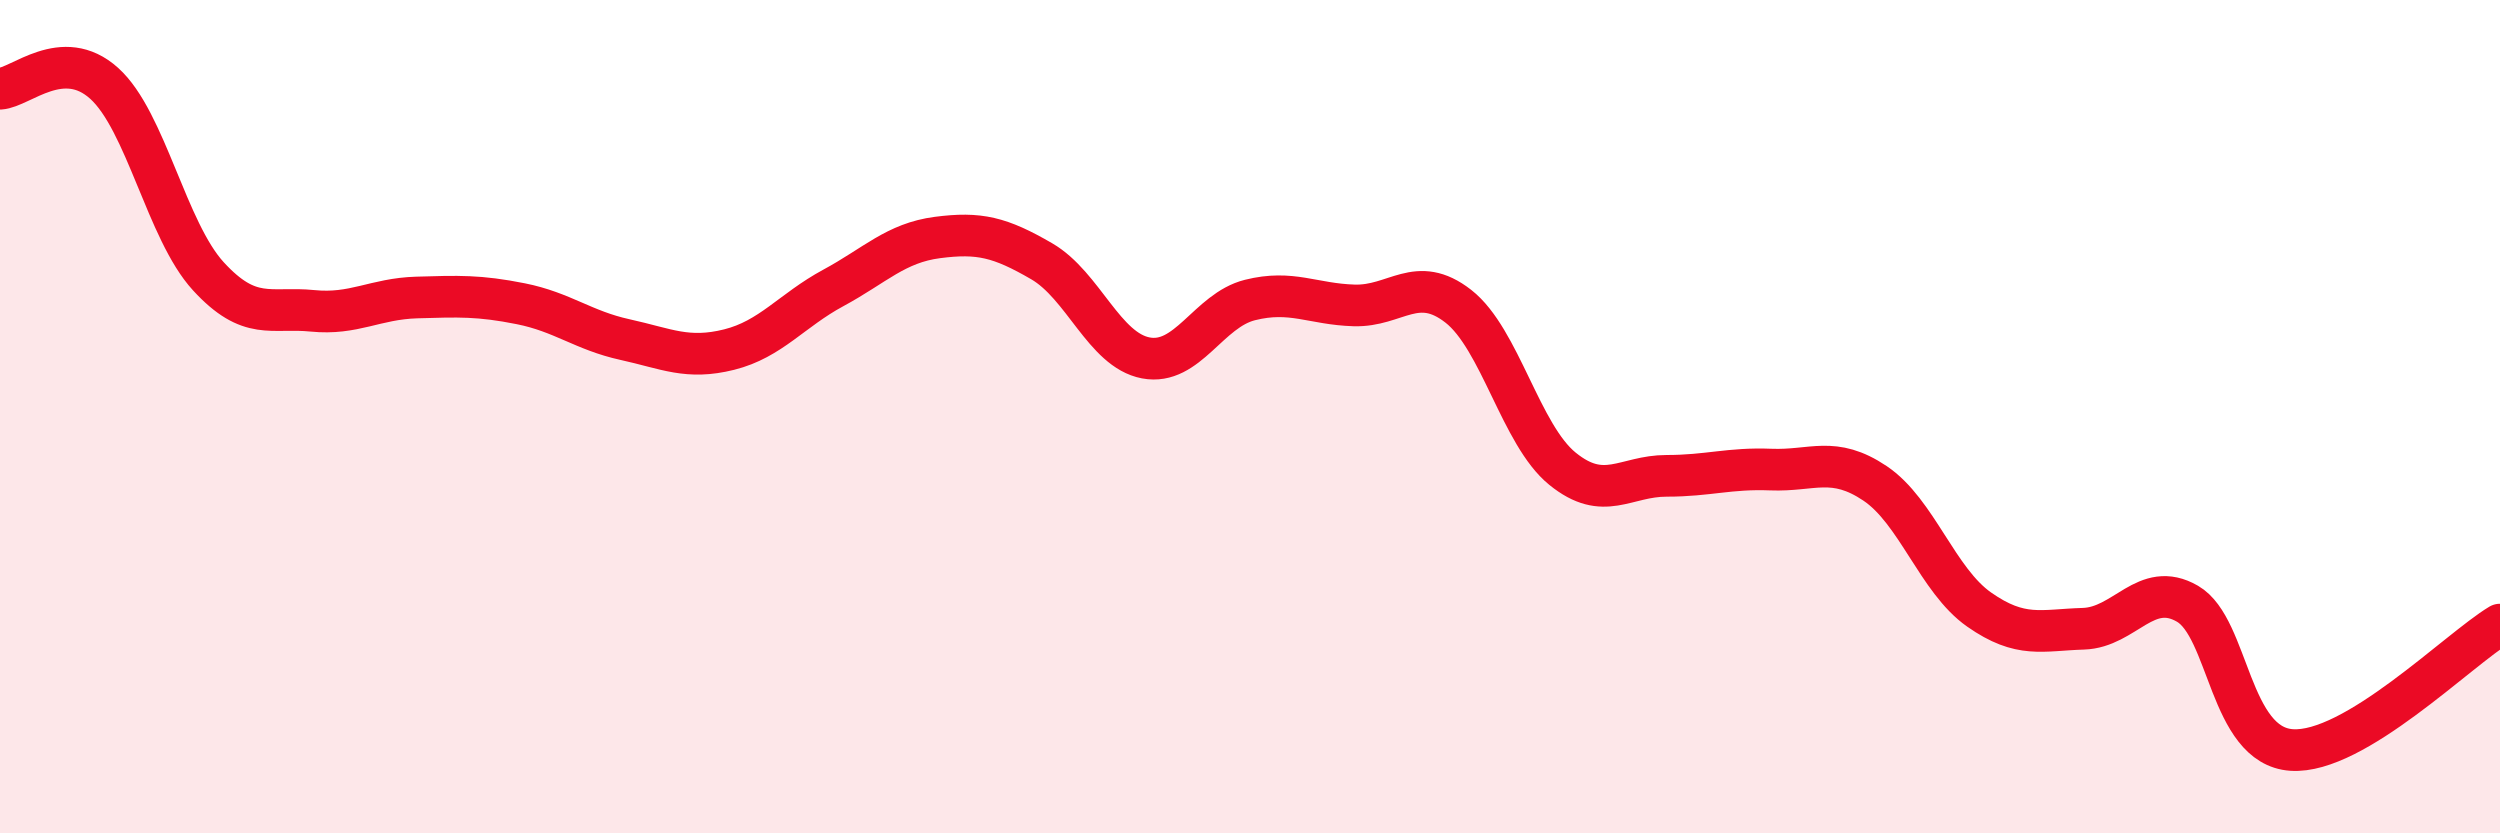 
    <svg width="60" height="20" viewBox="0 0 60 20" xmlns="http://www.w3.org/2000/svg">
      <path
        d="M 0,2.13 C 0.5,2.1 1.5,1.1 2.5,2 C 3.5,2.9 4,5.54 5,6.63 C 6,7.72 6.5,7.36 7.5,7.46 C 8.5,7.56 9,7.17 10,7.14 C 11,7.11 11.5,7.09 12.5,7.29 C 13.5,7.49 14,7.93 15,8.15 C 16,8.37 16.5,8.64 17.5,8.39 C 18.5,8.14 19,7.45 20,6.91 C 21,6.37 21.5,5.83 22.5,5.7 C 23.5,5.57 24,5.69 25,6.27 C 26,6.85 26.5,8.4 27.5,8.59 C 28.5,8.78 29,7.45 30,7.2 C 31,6.95 31.5,7.3 32.5,7.33 C 33.5,7.36 34,6.57 35,7.35 C 36,8.13 36.5,10.44 37.5,11.25 C 38.5,12.06 39,11.42 40,11.42 C 41,11.42 41.5,11.23 42.5,11.27 C 43.5,11.31 44,10.93 45,11.6 C 46,12.27 46.5,13.93 47.5,14.63 C 48.5,15.33 49,15.12 50,15.09 C 51,15.06 51.5,13.91 52.5,14.49 C 53.5,15.07 53.5,17.9 55,18 C 56.5,18.1 59,15.59 60,14.99L60 20L0 20Z"
        fill="#EB0A25"
        opacity="0.1"
        stroke-linecap="round"
        stroke-linejoin="round"
      />
      <path
        d="M 0,2.13 C 0.5,2.1 1.5,1.1 2.5,2 C 3.5,2.9 4,5.54 5,6.63 C 6,7.72 6.5,7.36 7.5,7.46 C 8.5,7.56 9,7.17 10,7.14 C 11,7.11 11.5,7.09 12.5,7.29 C 13.5,7.49 14,7.93 15,8.15 C 16,8.37 16.5,8.64 17.5,8.39 C 18.5,8.14 19,7.45 20,6.91 C 21,6.37 21.5,5.83 22.5,5.7 C 23.5,5.57 24,5.69 25,6.27 C 26,6.85 26.5,8.4 27.5,8.59 C 28.5,8.78 29,7.45 30,7.2 C 31,6.95 31.5,7.3 32.5,7.33 C 33.5,7.36 34,6.57 35,7.35 C 36,8.13 36.5,10.44 37.5,11.25 C 38.5,12.06 39,11.42 40,11.42 C 41,11.42 41.5,11.23 42.5,11.27 C 43.5,11.31 44,10.93 45,11.6 C 46,12.27 46.5,13.93 47.5,14.63 C 48.5,15.33 49,15.12 50,15.09 C 51,15.06 51.5,13.91 52.5,14.49 C 53.5,15.07 53.5,17.9 55,18 C 56.5,18.1 59,15.59 60,14.99"
        stroke="#EB0A25"
        stroke-width="1"
        fill="none"
        stroke-linecap="round"
        stroke-linejoin="round"
      />
    </svg>
  
